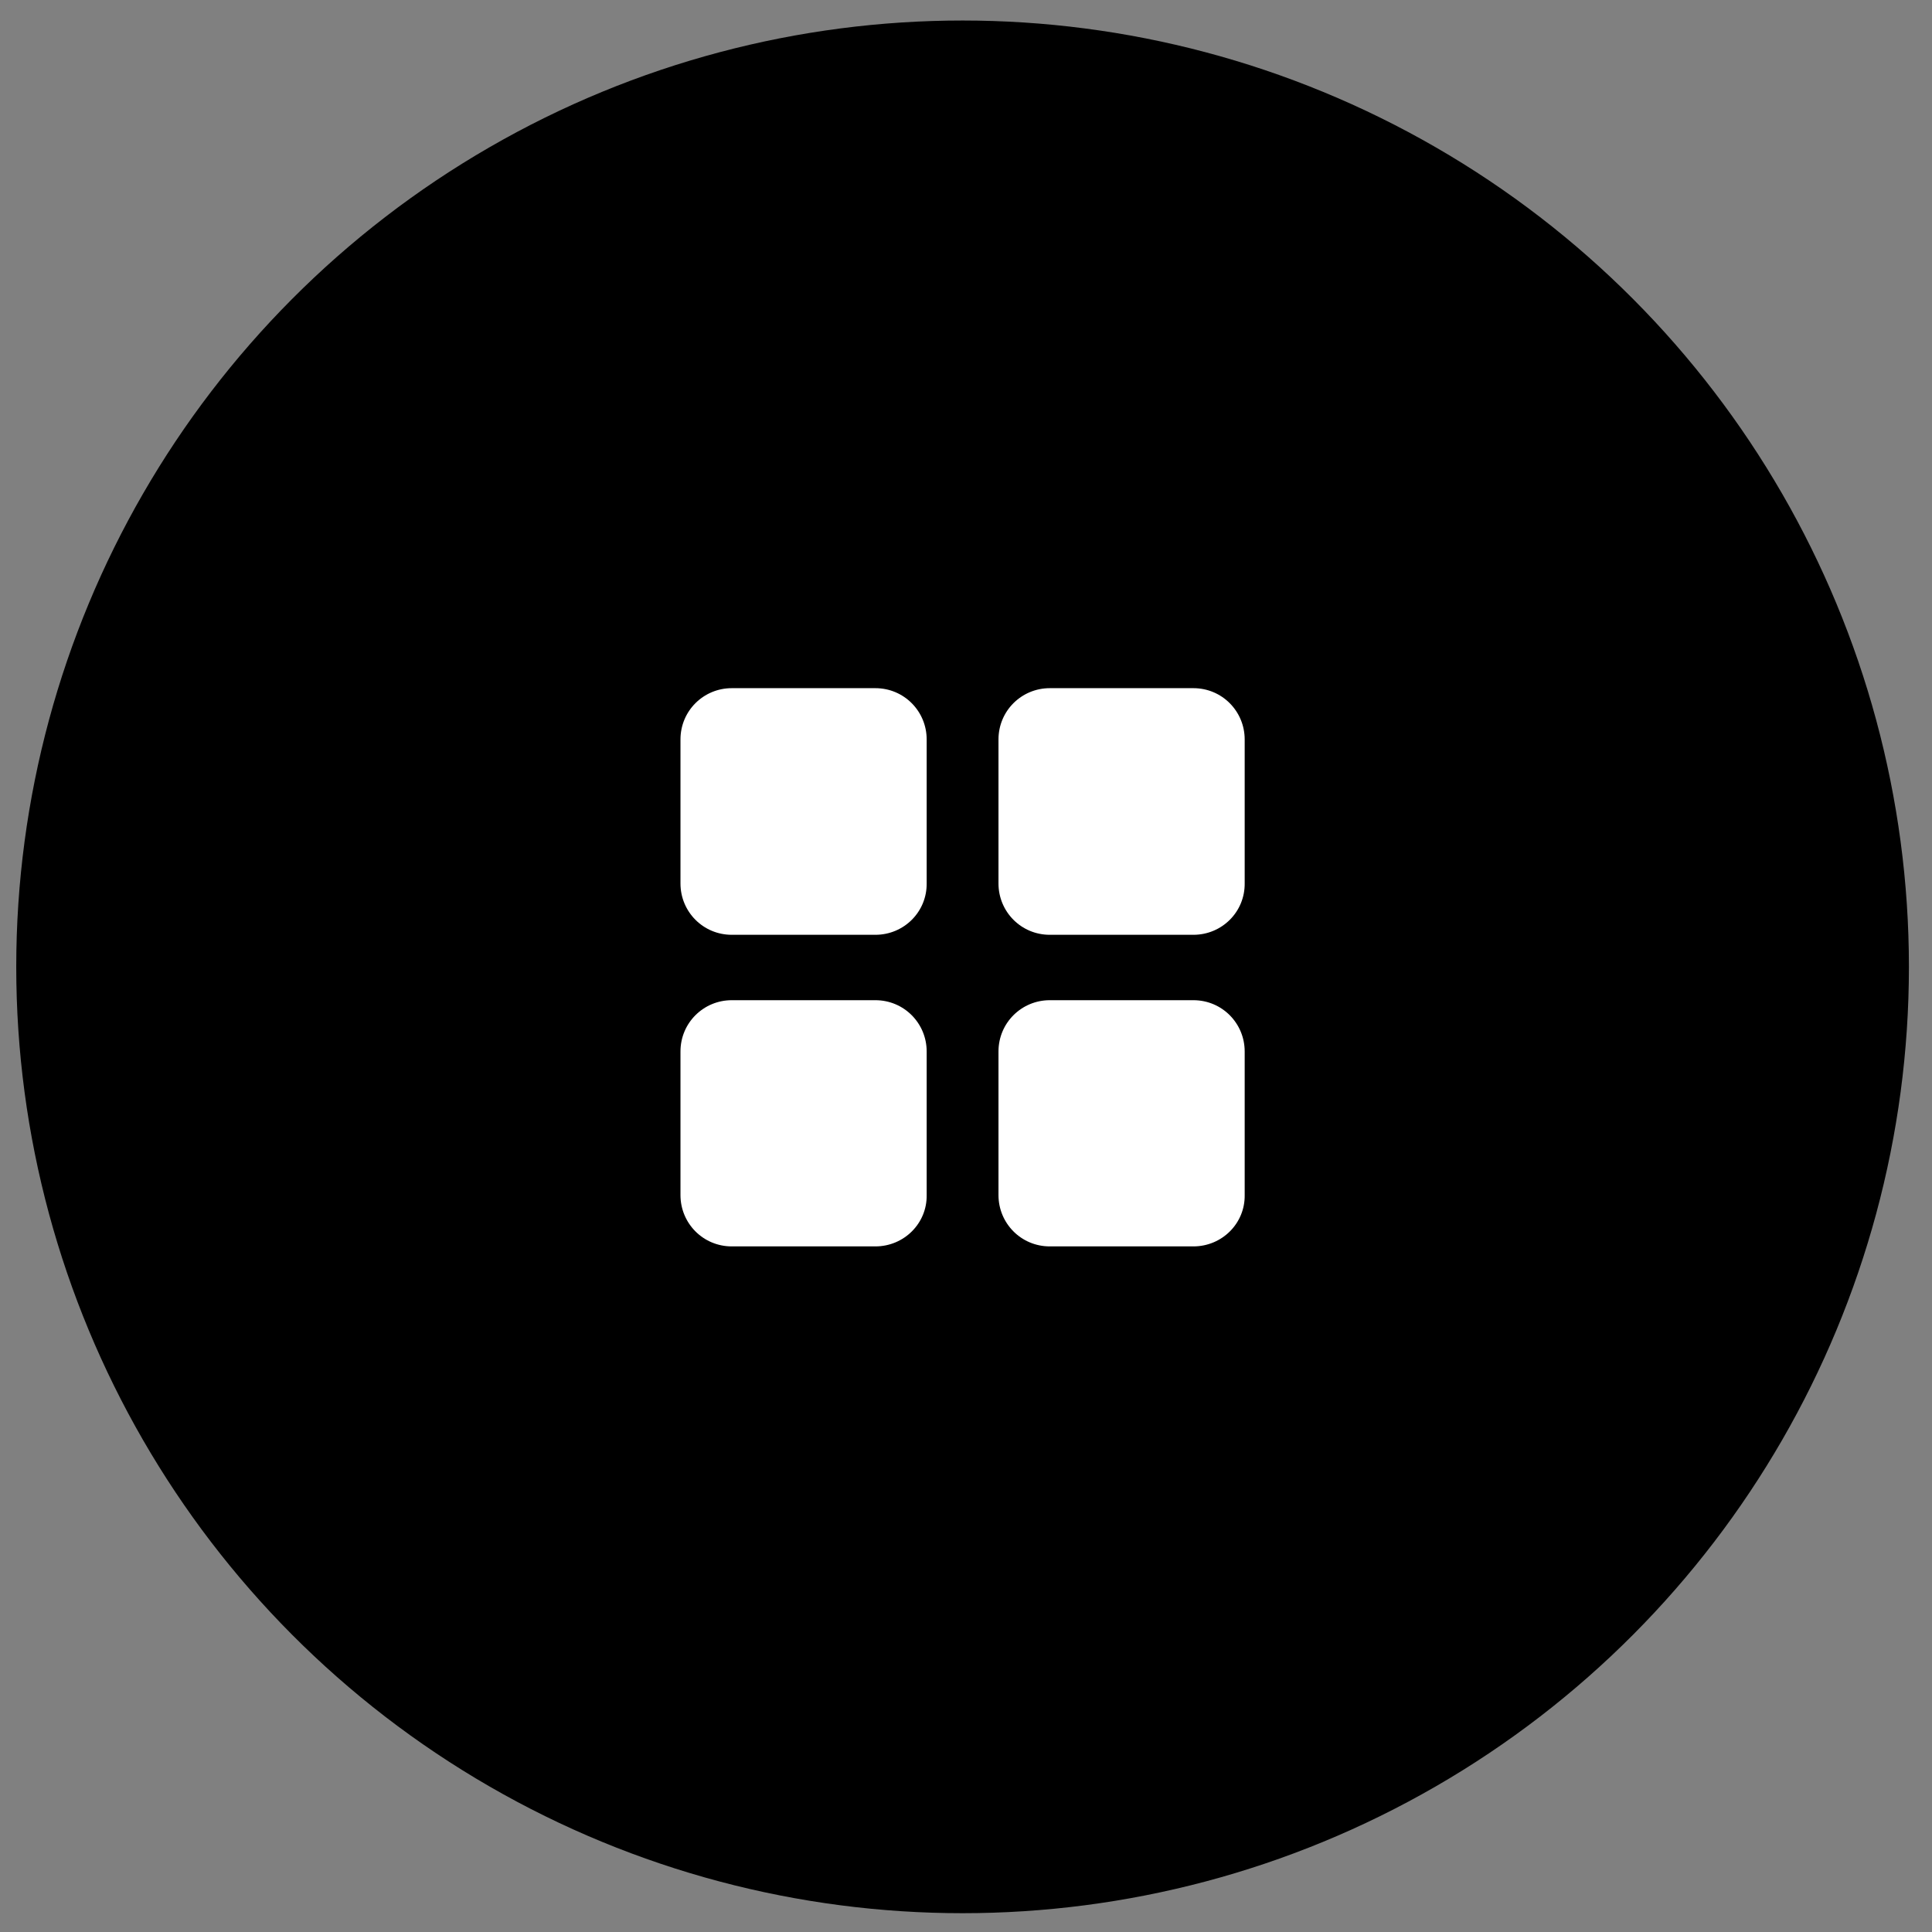 <?xml version="1.0" encoding="utf-8"?>
<!-- Generator: Adobe Illustrator 24.0.0, SVG Export Plug-In . SVG Version: 6.00 Build 0)  -->
<svg version="1.1" id="图层_1" xmlns="http://www.w3.org/2000/svg" xmlns:xlink="http://www.w3.org/1999/xlink" x="0px" y="0px"
	 viewBox="0 0 452 452" style="enable-background:new 0 0 452 452;" xml:space="preserve">
<rect x="0" y="0" width="452" height="452" fill="#808080" stroke="none"/>
<style type="text/css">
	.st0{fill:#FFFFFF;}
</style>
<g>
	<circle cx="225.2" cy="226.2" r="221.4"/>
	<g>
		<path class="st0" d="M204.8,218.7h-33.6c-6.7,0-12-5.4-12-12V173c0-6.7,5.4-12,12-12h33.6c6.7,0,12,5.4,12,12v33.6
			C216.9,213.3,211.5,218.7,204.8,218.7z"/>
		<path class="st0" d="M279.2,218.7h-33.6c-6.7,0-12-5.4-12-12V173c0-6.7,5.4-12,12-12h33.6c6.7,0,12,5.4,12,12v33.6
			C291.3,213.3,285.9,218.7,279.2,218.7z"/>
		<path class="st0" d="M204.8,291.6h-33.6c-6.7,0-12-5.4-12-12v-33.6c0-6.7,5.4-12,12-12h33.6c6.7,0,12,5.4,12,12v33.6
			C216.9,286.2,211.5,291.6,204.8,291.6z"/>
		<path class="st0" d="M279.2,291.6h-33.6c-6.7,0-12-5.4-12-12v-33.6c0-6.7,5.4-12,12-12h33.6c6.7,0,12,5.4,12,12v33.6
			C291.3,286.2,285.9,291.6,279.2,291.6z"/>
	</g>
</g>
</svg>
